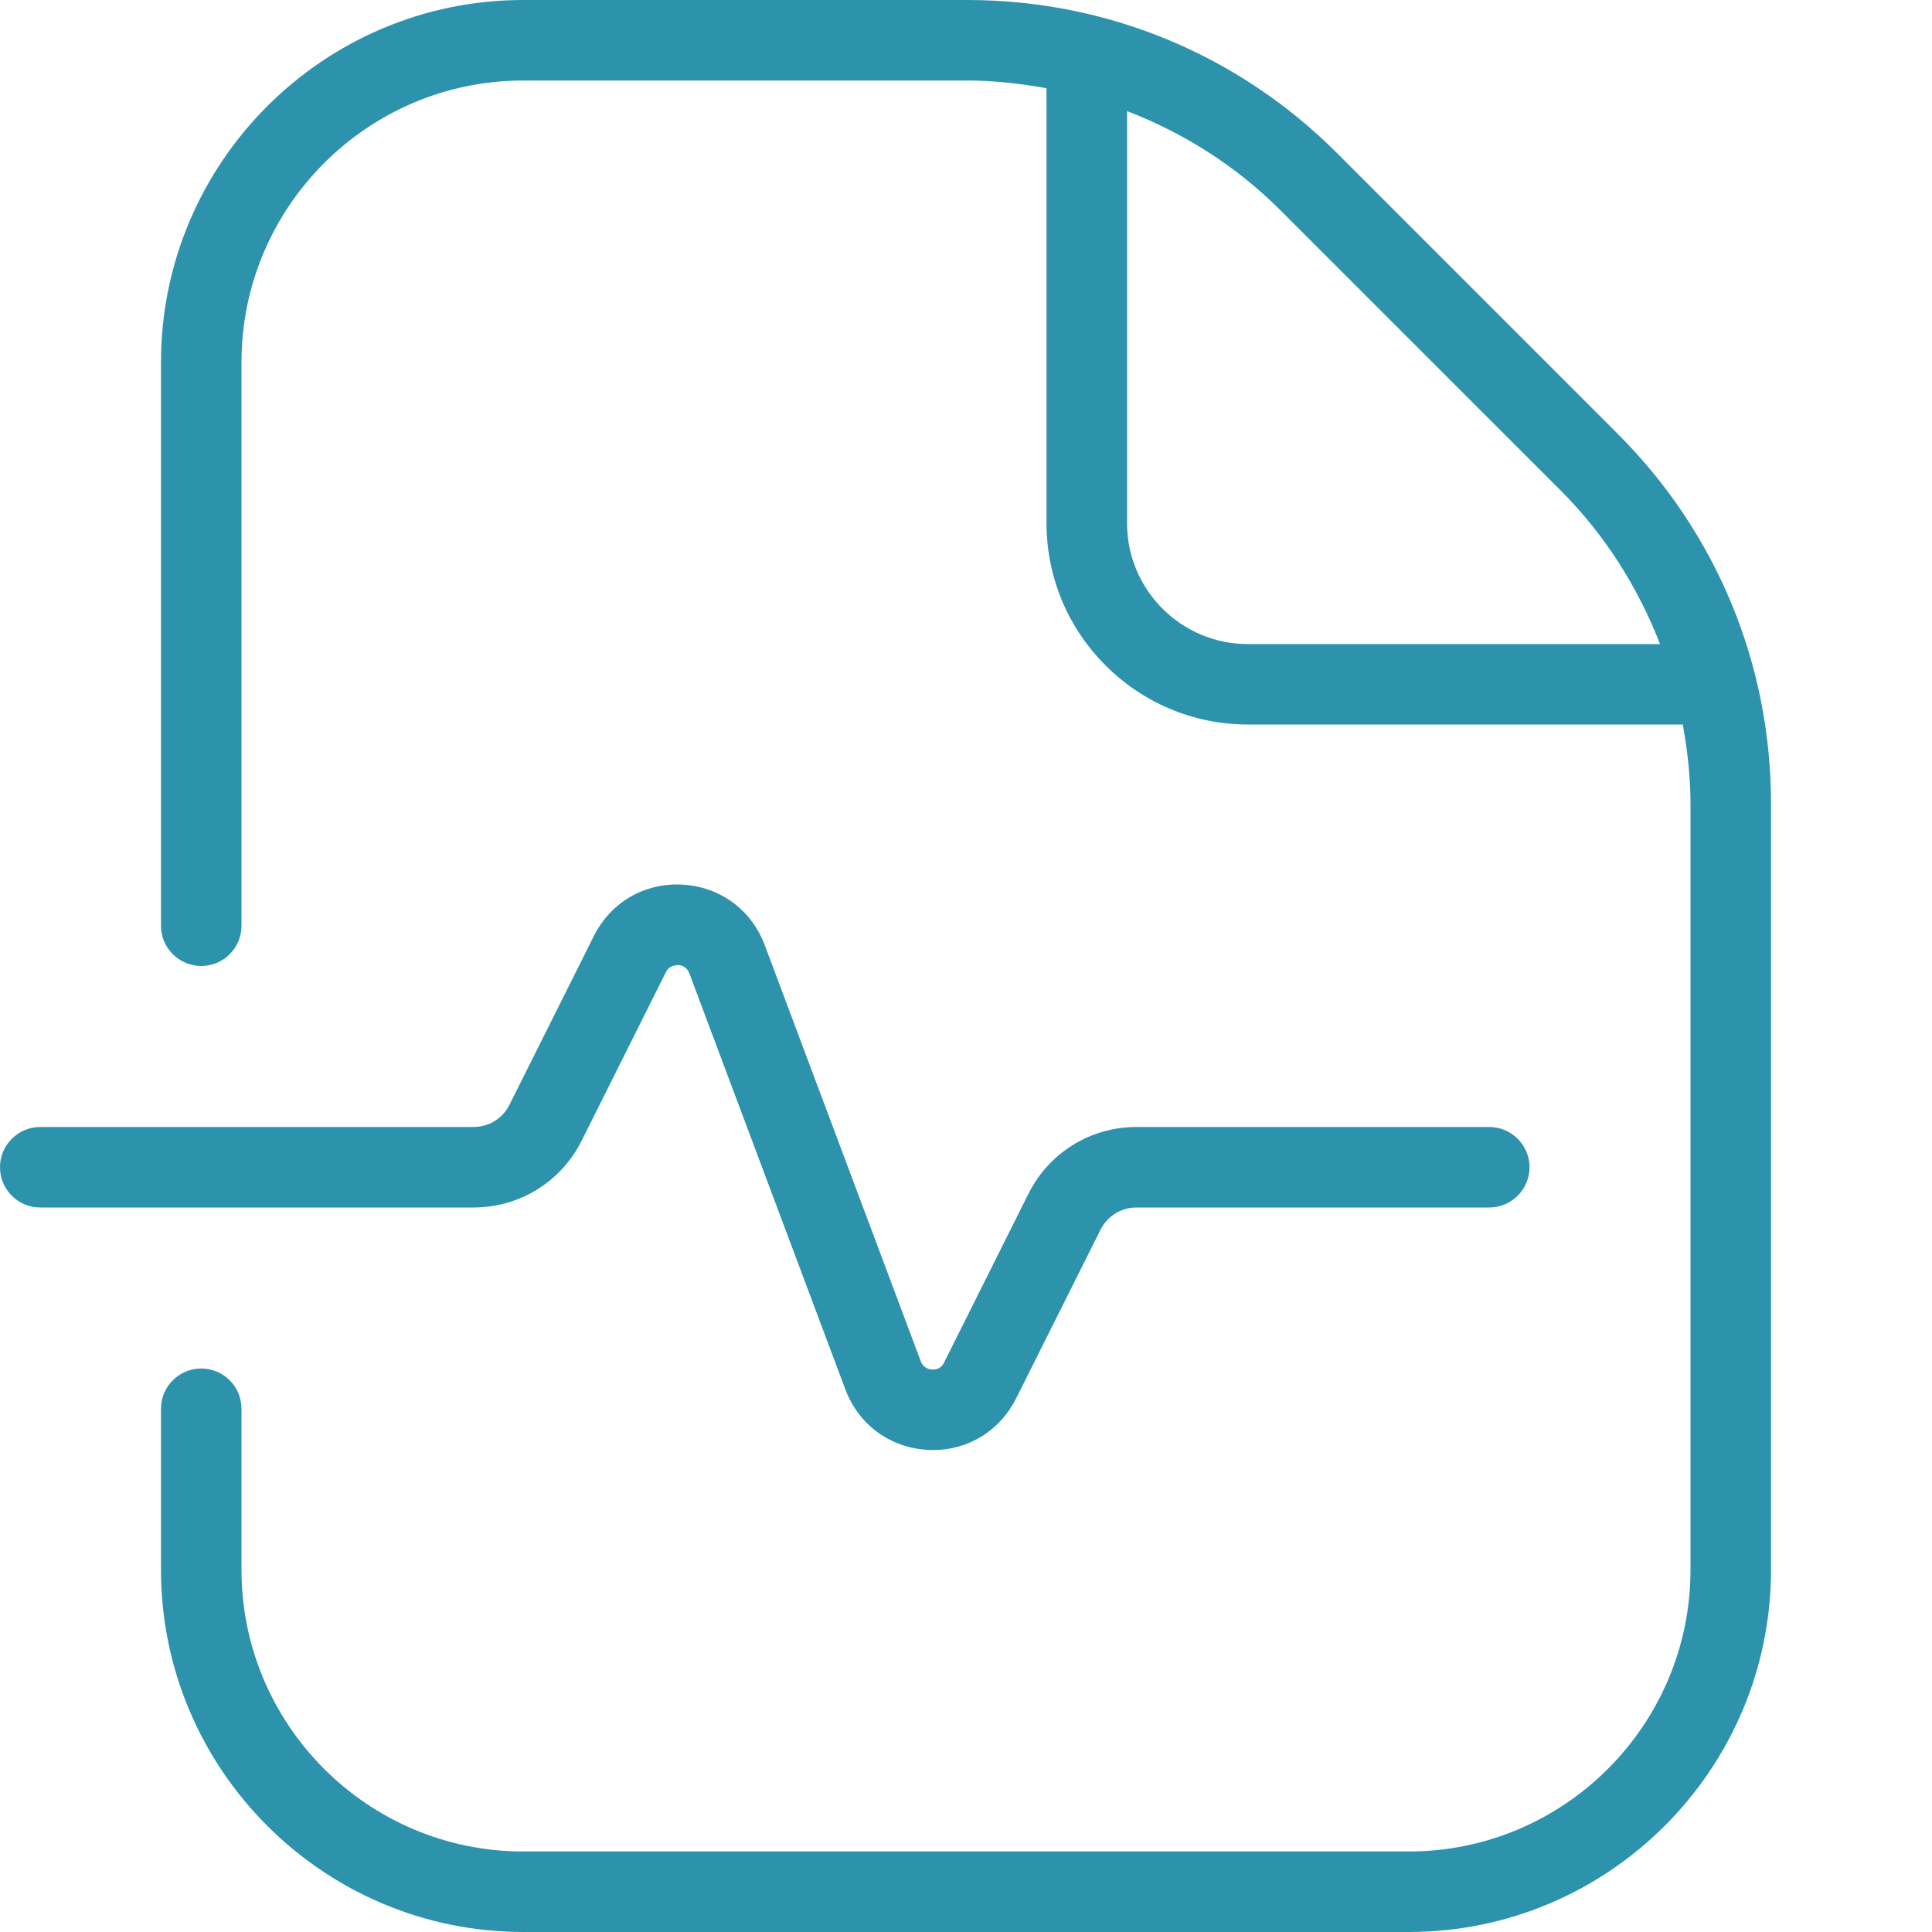<svg width="40" height="40" viewBox="0 0 40 40" fill="none" xmlns="http://www.w3.org/2000/svg">
<path d="M9.803 25H0.833C0.373 25 0 24.627 0 24.167C0 23.707 0.373 23.333 0.833 23.333H9.803C10.122 23.333 10.407 23.157 10.548 22.873L12.295 19.38C12.643 18.682 13.34 18.273 14.125 18.315C14.905 18.357 15.558 18.835 15.832 19.565L19.063 28.182C19.113 28.317 19.218 28.35 19.297 28.353C19.387 28.358 19.483 28.337 19.547 28.208L21.293 24.715C21.72 23.863 22.577 23.333 23.53 23.333H30.833C31.293 23.333 31.667 23.707 31.667 24.167C31.667 24.627 31.293 25 30.833 25H23.53C23.212 25 22.927 25.177 22.785 25.46L21.038 28.953C20.705 29.618 20.052 30.022 19.317 30.022C19.282 30.022 19.245 30.022 19.21 30.018C18.43 29.977 17.777 29.498 17.503 28.768L14.272 20.152C14.222 20.017 14.117 19.983 14.038 19.98C13.957 19.988 13.852 19.998 13.788 20.125L12.042 23.618C11.615 24.47 10.757 25 9.803 25ZM36.667 16.642V32.5C36.667 36.635 33.302 40 29.167 40H10.833C6.698 40 3.333 36.635 3.333 32.5V29.167C3.333 28.707 3.707 28.333 4.167 28.333C4.627 28.333 5 28.707 5 29.167V32.5C5 35.717 7.617 38.333 10.833 38.333H29.167C32.383 38.333 35 35.717 35 32.5V16.642C35 16.083 34.937 15.537 34.84 15H25.833C23.537 15 21.667 13.13 21.667 10.833V1.827C21.128 1.73 20.582 1.667 20.025 1.667H10.833C7.617 1.667 5 4.283 5 7.5V19.167C5 19.627 4.627 20 4.167 20C3.707 20 3.333 19.627 3.333 19.167V7.5C3.333 3.365 6.698 0 10.833 0H20.025C22.918 0 25.64 1.127 27.685 3.173L33.493 8.982C35.54 11.028 36.667 13.748 36.667 16.642ZM34.368 13.333C33.913 12.16 33.232 11.077 32.317 10.16L26.508 4.352C25.592 3.435 24.508 2.753 23.335 2.3V10.835C23.335 12.213 24.457 13.335 25.835 13.335H34.37L34.368 13.333Z" fill="#2D93AD"/>
</svg>
